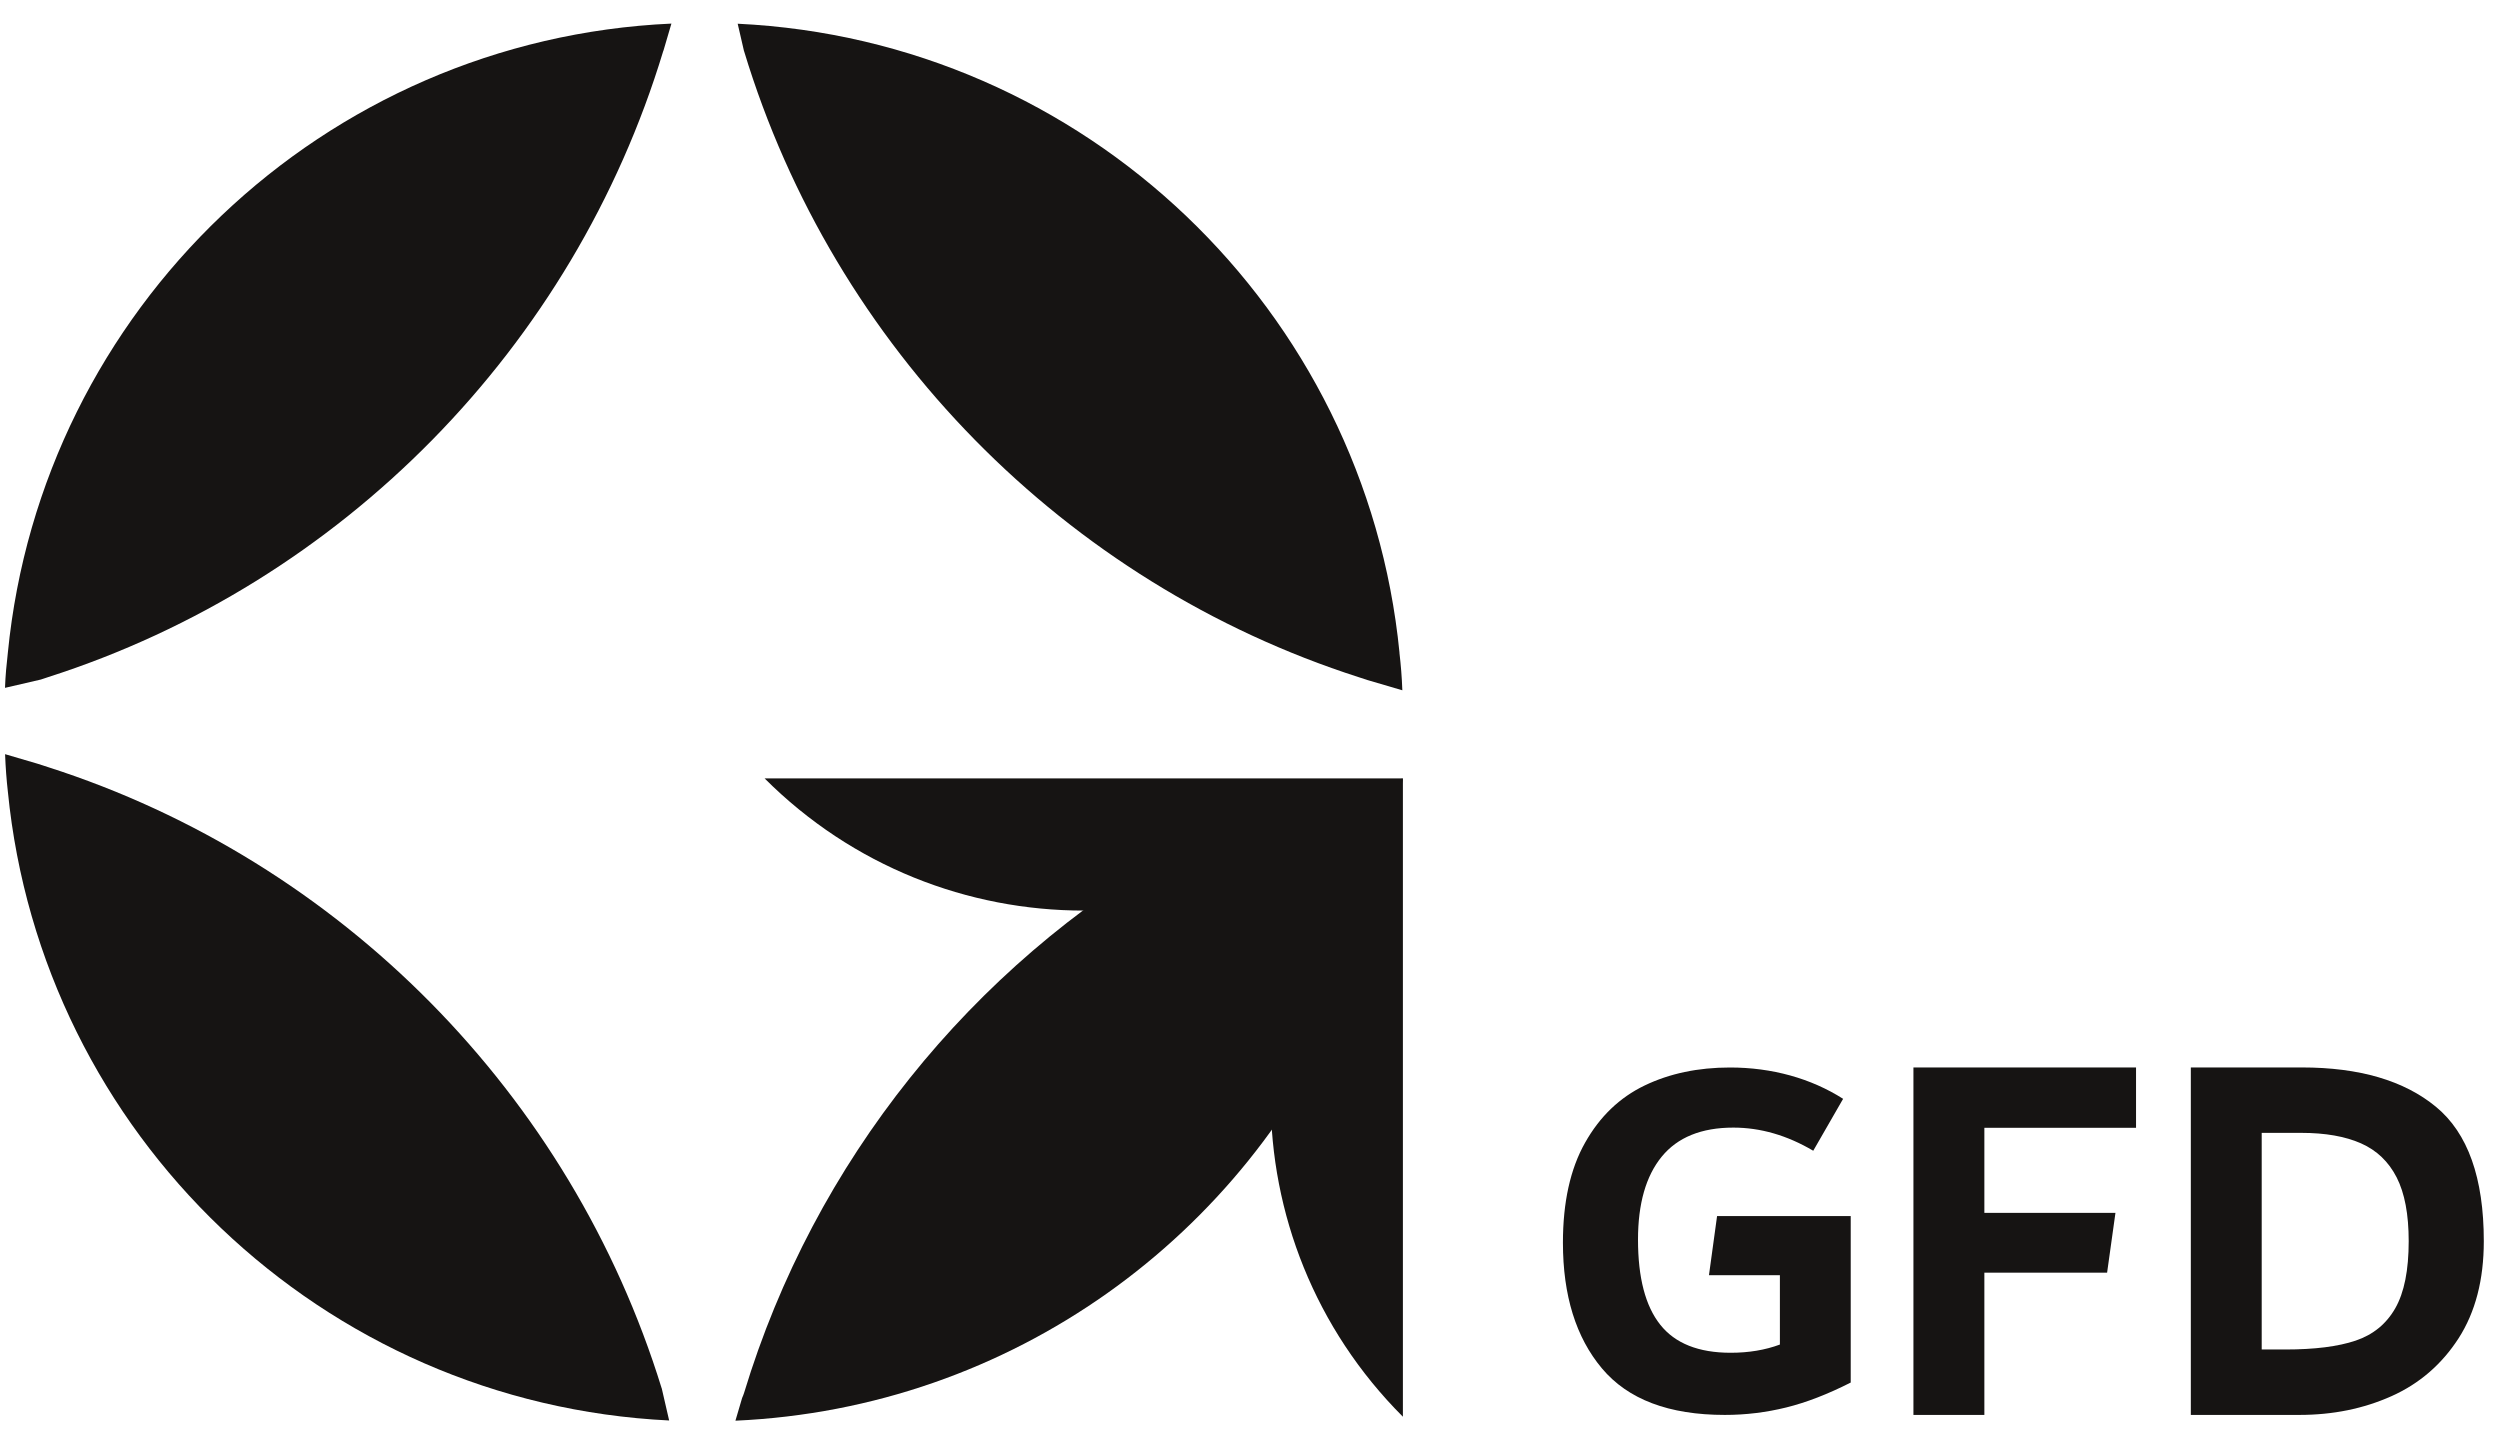 <svg xmlns="http://www.w3.org/2000/svg" width="94" height="54" viewBox="0 0 94 54" fill="none"><g id="Group"><g id="Group_2"><g id="Vector"><path d="M44.27 31.899C36.522 36.357 30.616 43.658 27.976 52.377C27.957 52.441 27.93 52.501 27.904 52.562L27.652 53.418C38.037 52.953 46.854 46.464 50.692 37.361C51.734 34.886 52.745 29.319 52.749 29.272C52.749 29.272 46.043 30.881 44.27 31.901V31.899Z" fill="#161413"></path><path d="M52.749 53.269C46.122 46.642 46.12 35.896 52.749 29.27V53.271V53.269Z" fill="#161413"></path><path d="M52.749 29.268C46.122 35.894 35.376 35.896 28.749 29.268H52.751H52.749Z" fill="#161413"></path><path d="M52.621 24.542C51.352 11.663 40.794 1.517 27.737 0.892L27.972 1.911C27.972 1.911 27.977 1.922 27.979 1.929C31.352 13.062 40.045 21.92 51.1 25.466C51.204 25.502 51.309 25.536 51.418 25.57L52.728 25.955C52.709 25.443 52.673 25.012 52.619 24.544L52.621 24.542Z" fill="#161413"></path><path d="M0.295 24.542C0.244 24.995 0.206 25.385 0.188 25.863L1.535 25.551C1.629 25.52 1.723 25.49 1.815 25.458C12.87 21.913 21.565 13.058 24.936 1.926C24.94 1.912 24.947 1.901 24.951 1.888L25.245 0.887C12.157 1.48 1.565 11.641 0.295 24.54V24.542Z" fill="#161413"></path><path d="M24.878 52.198C21.468 41.151 12.808 32.373 1.814 28.846C1.68 28.801 1.541 28.756 1.399 28.712L0.191 28.357C0.21 28.855 0.246 29.334 0.295 29.761C1.563 42.634 12.112 52.776 25.16 53.41L24.88 52.196L24.878 52.198Z" fill="#161413"></path></g></g><g id="Group_3"><path id="Vector_2" d="M69.587 45.722V51.984C68.723 52.422 67.916 52.735 67.161 52.921C66.409 53.107 65.637 53.201 64.852 53.201C62.752 53.201 61.212 52.618 60.234 51.453C59.255 50.286 58.766 48.711 58.766 46.727C58.766 45.206 59.042 43.953 59.597 42.969C60.151 41.983 60.898 41.266 61.839 40.814C62.78 40.362 63.849 40.138 65.048 40.138C65.835 40.138 66.587 40.238 67.31 40.437C68.031 40.637 68.695 40.931 69.301 41.316L68.178 43.268C67.195 42.688 66.194 42.398 65.174 42.398C63.973 42.398 63.075 42.764 62.481 43.49C61.886 44.218 61.589 45.259 61.589 46.611C61.589 48.041 61.867 49.108 62.426 49.81C62.983 50.512 63.866 50.864 65.074 50.864C65.755 50.864 66.373 50.76 66.924 50.555V47.947H64.257L64.562 45.724H69.591L69.587 45.722Z" fill="#161413"></path><path id="Vector_3" d="M80.313 42.406H74.612V45.603H79.541L79.227 47.852H74.612V53.201H71.945V40.136H80.315V42.406H80.313Z" fill="#161413"></path><path id="Vector_4" d="M91.593 41.617C92.792 42.605 93.391 44.29 93.391 46.669C93.391 48.12 93.074 49.337 92.444 50.318C91.811 51.298 90.972 52.025 89.922 52.495C88.872 52.966 87.716 53.201 86.453 53.201H82.375V40.136H86.549C88.714 40.136 90.396 40.629 91.593 41.617ZM88.571 50.408C89.229 50.186 89.726 49.78 90.063 49.189C90.4 48.598 90.567 47.757 90.567 46.669C90.567 45.66 90.417 44.862 90.114 44.269C89.811 43.678 89.365 43.251 88.772 42.989C88.179 42.728 87.434 42.596 86.532 42.596H85.04V50.741H85.928C87.031 50.741 87.912 50.63 88.571 50.408Z" fill="#161413"></path></g></g></svg>